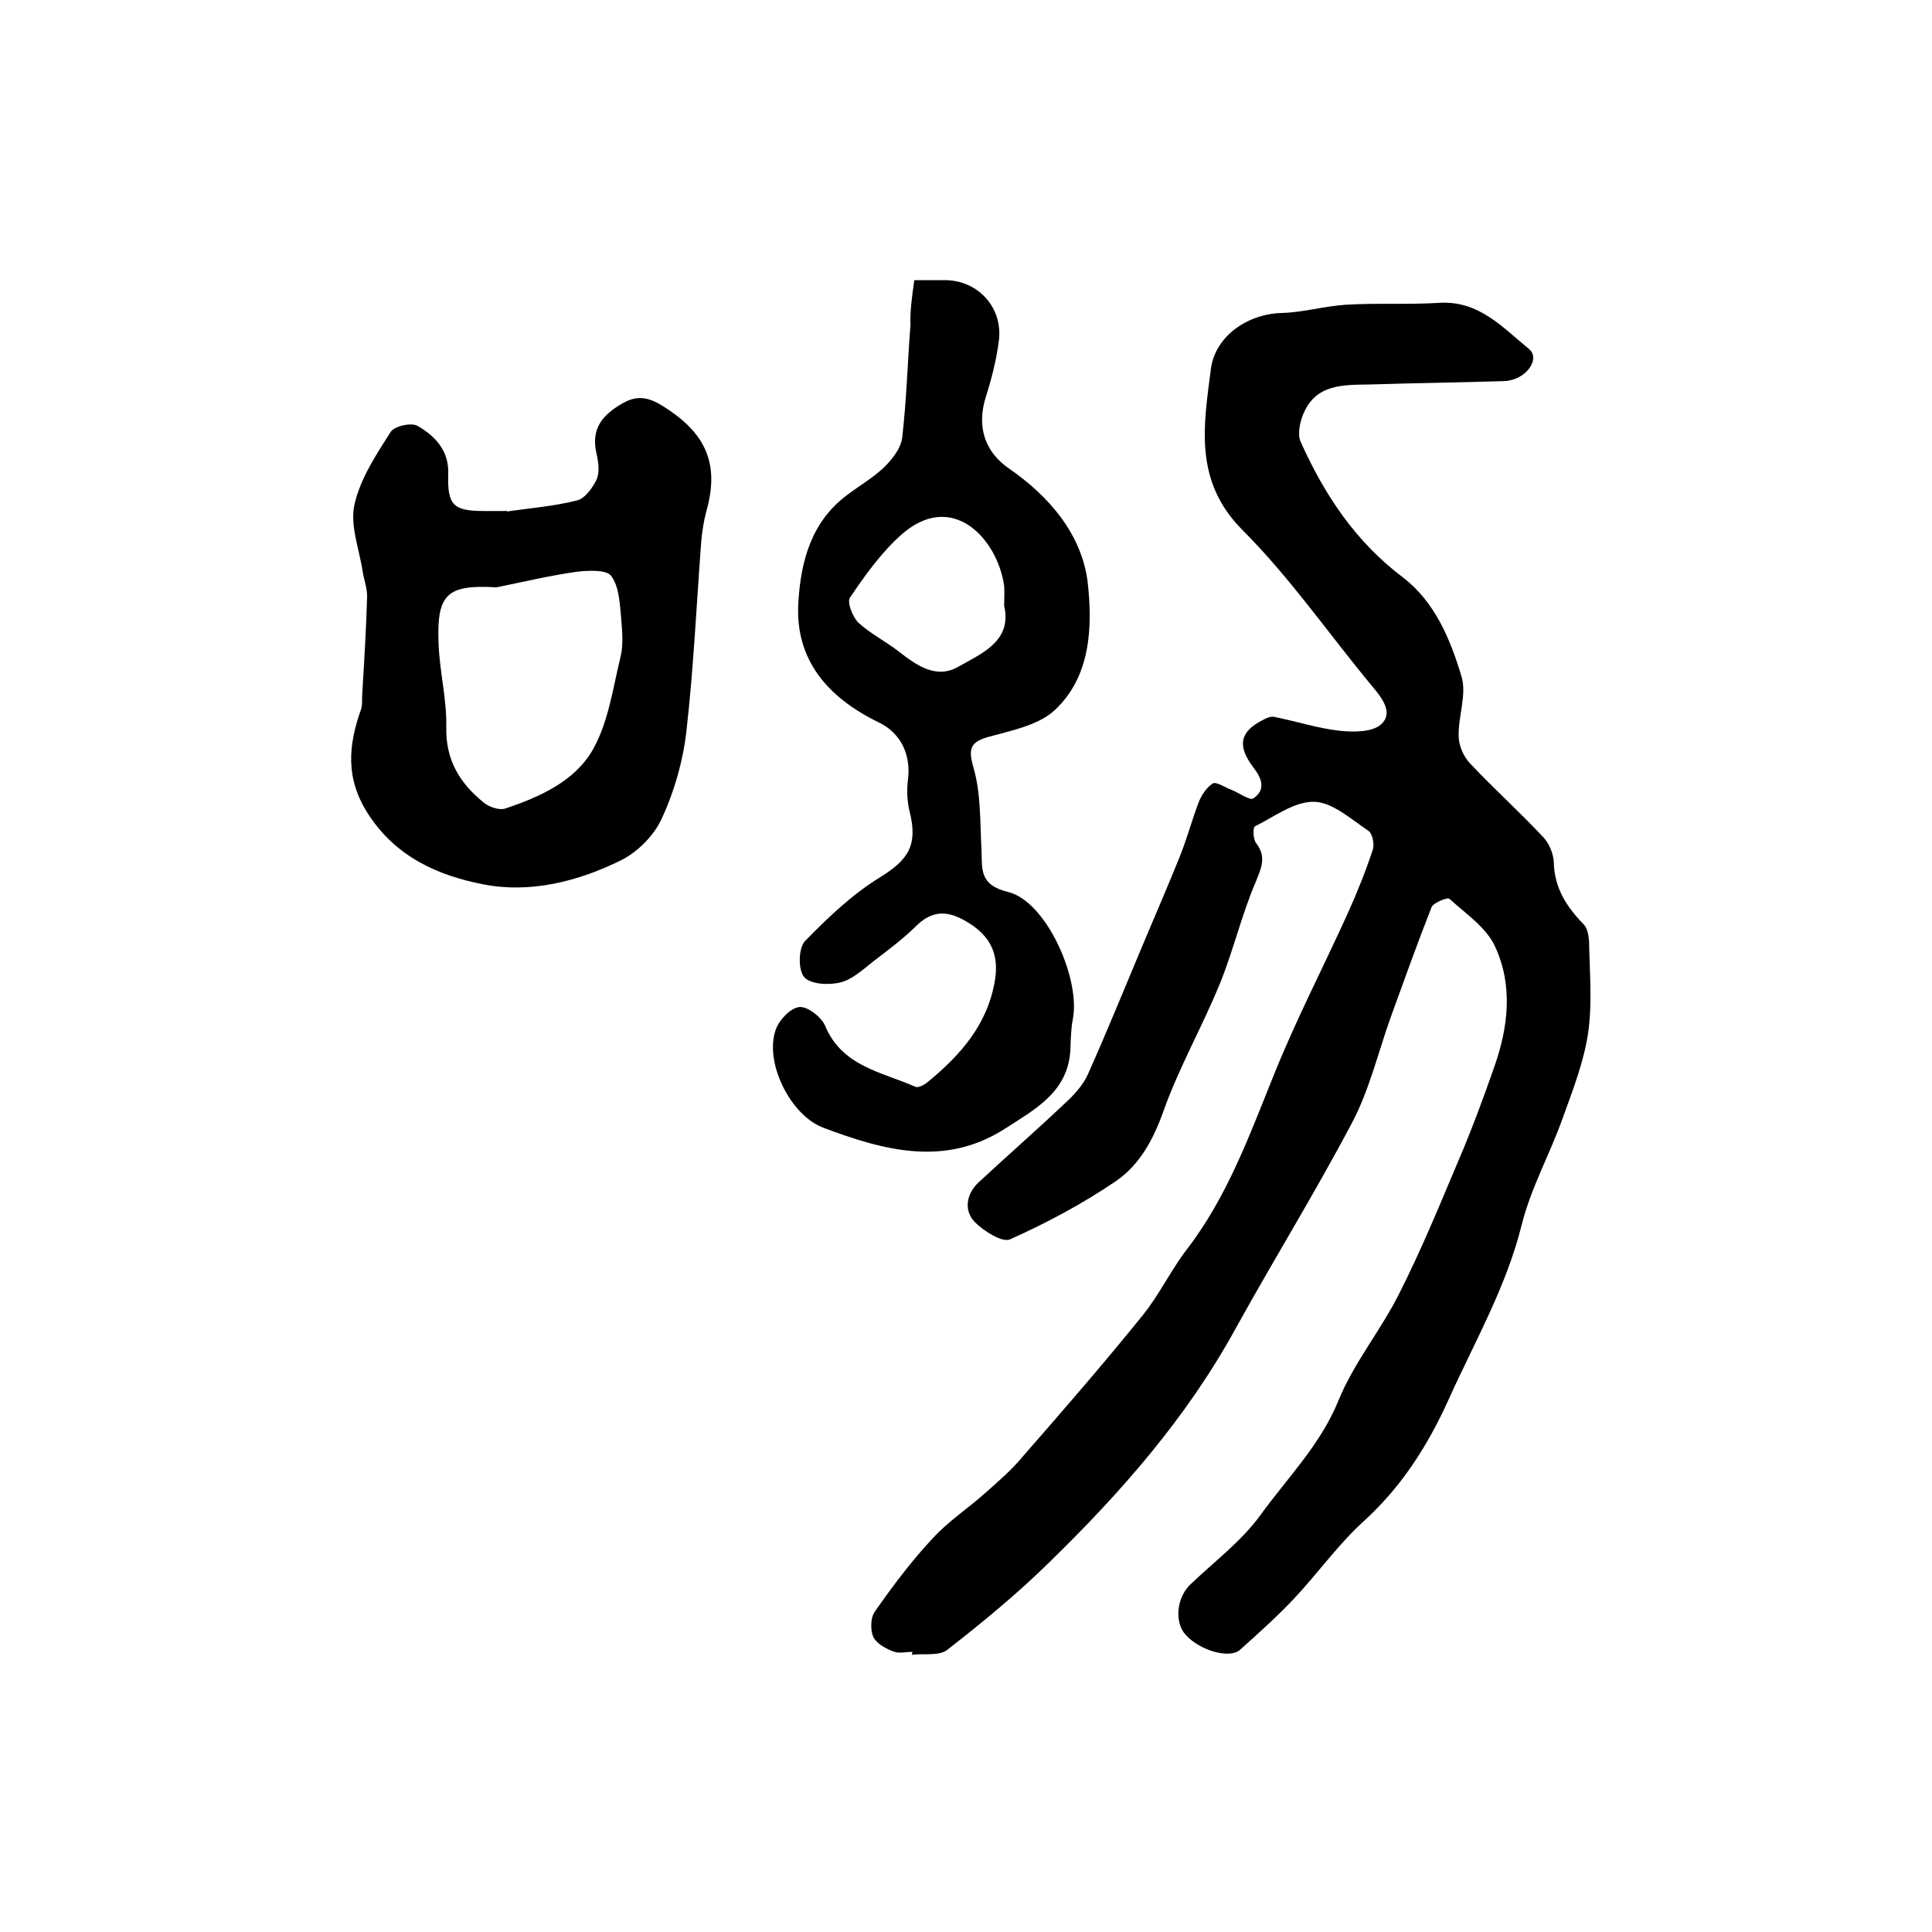 <?xml version="1.0" encoding="utf-8"?>
<!-- Generator: Adobe Illustrator 22.0.0, SVG Export Plug-In . SVG Version: 6.00 Build 0)  -->
<svg version="1.1" id="图层_1" xmlns="http://www.w3.org/2000/svg" xmlns:xlink="http://www.w3.org/1999/xlink" x="0px" y="0px"
	 viewBox="0 0 400 400" style="enable-background:new 0 0 400 400;" xml:space="preserve">
<style type="text/css">
	.st0{fill:#FFFFFF;}
</style>
<g>
	
	<path d="M188.9,342c-1.3,0-2.8,0.4-4-0.1c-1.6-0.6-3.5-1.7-4.1-3c-0.6-1.4-0.6-3.9,0.3-5.2c3.7-5.3,7.6-10.5,12-15.2
		c3.2-3.5,7.3-6.2,10.9-9.4c2.7-2.4,5.5-4.8,7.8-7.6c8.4-9.6,16.8-19.3,24.8-29.2c3.4-4.2,5.8-9.3,9.1-13.6
		c8.4-10.9,13-23.7,18.1-36.3c4.5-11.2,10.1-22,15.1-33c2-4.4,3.8-8.9,5.3-13.4c0.4-1.1,0-3.4-0.9-4c-3.6-2.4-7.4-5.9-11.2-6
		c-4.1-0.1-8.3,3.1-12.3,5.1c-0.4,0.2-0.4,2.7,0.3,3.5c2.2,2.9,1,5.2-0.2,8.2c-2.9,6.8-4.6,14.2-7.4,21c-3.6,8.8-8.4,17.2-11.6,26.2
		c-2.1,5.9-4.9,11.1-9.8,14.5c-6.9,4.7-14.4,8.7-22,12.1c-1.6,0.7-5.4-1.7-7.3-3.6c-2.3-2.4-1.7-5.8,0.7-8.1
		c5.9-5.5,12-10.8,17.9-16.4c1.9-1.7,3.8-3.8,4.8-6c3.9-8.7,7.5-17.6,11.2-26.4c2.6-6.2,5.3-12.4,7.8-18.6c1.5-3.7,2.5-7.5,3.9-11.2
		c0.6-1.6,1.7-3.3,3-4.1c0.7-0.4,2.5,0.8,3.8,1.3c1.6,0.6,3.8,2.3,4.6,1.8c2.6-1.8,1.8-4.1,0-6.4c-3.4-4.5-2.8-7.4,1.9-9.8
		c0.7-0.4,1.6-0.8,2.3-0.7c4.6,0.9,9.1,2.4,13.7,2.9c2.8,0.3,6.7,0.3,8.5-1.3c2.6-2.3,0.4-5.3-1.7-7.8c-9-10.8-17-22.5-26.9-32.4
		c-10.2-10.2-8.1-21.7-6.6-33.4c0.9-6.9,7.7-11.4,14.6-11.6c4.4-0.1,8.8-1.4,13.2-1.7c6.5-0.4,13,0,19.5-0.4
		c8.2-0.5,13.1,5.1,18.5,9.5c2.6,2.1-0.6,6.5-5,6.7c-9.3,0.3-18.5,0.4-27.8,0.7c-5.5,0.1-11.3-0.2-13.9,6.2
		c-0.7,1.7-1.2,4.2-0.5,5.7c4.9,10.9,11.3,20.6,21.1,28c6.7,5.1,9.9,12.9,12.2,20.6c1.1,3.7-0.7,8.2-0.6,12.3c0,1.9,1,4.2,2.3,5.6
		c4.9,5.2,10.2,10,15.1,15.2c1.3,1.3,2.2,3.5,2.3,5.3c0.1,5.4,2.7,9.3,6.2,12.9c0.8,0.8,1,2.3,1.1,3.5c0.1,6.3,0.7,12.8-0.2,19
		c-0.9,6-3.2,11.9-5.3,17.7c-2.6,7.3-6.5,14.3-8.4,21.8c-3.2,13-9.8,24.4-15.2,36.4c-4.3,9.5-9.7,18-17.5,25.1
		c-5.4,4.9-9.6,10.9-14.6,16.2c-3.5,3.7-7.3,7.1-11.1,10.5c-2.2,1.9-8.3,0.1-11.2-3.1c-2.4-2.6-1.9-7.7,0.9-10.4
		c4.9-4.7,10.5-8.9,14.4-14.2c5.6-7.8,12.5-14.6,16.3-23.9c3.2-7.9,8.9-14.7,12.7-22.4c4.4-8.7,8.1-17.7,11.9-26.7
		c2.8-6.5,5.3-13.2,7.6-19.8c3-8.4,4-17.1,0.2-25.2c-1.8-3.9-6-6.7-9.4-9.8c-0.4-0.4-3.3,0.8-3.7,1.7c-3,7.6-5.7,15.2-8.5,22.9
		c-2.6,7.3-4.4,15-8,21.8c-7.6,14.4-16.2,28.3-24.1,42.6c-10.1,18.4-23.7,33.9-38.6,48.4c-6.6,6.5-13.8,12.4-21.1,18.1
		c-1.7,1.3-4.8,0.7-7.3,1C188.9,342.2,188.9,342.1,188.9,342z"/>
	<path d="M189.3,58c2.7,0,4.5,0,6.3,0c6.9,0,12.1,5.7,11.2,12.6c-0.5,3.9-1.5,7.8-2.7,11.6c-1.9,6-0.3,11.3,4.8,14.8
		c8.4,5.8,15.1,13.7,16.3,23.6c1,9,0.7,19.4-6.8,26.4c-3.3,3.1-8.8,4.2-13.5,5.5c-4.1,1.1-4.5,2.5-3.3,6.6
		c1.5,5.3,1.3,11.1,1.6,16.7c0.2,4.1-0.6,7.4,5.6,8.9c7.9,2,15,18.1,13.3,26.4c-0.4,2.1-0.4,4.3-0.5,6.5c-0.6,8.6-7.4,12.1-13.4,16
		c-12.5,8.1-25.2,4.6-37.7-0.1c-6.8-2.5-12.3-13.5-9.9-20.3c0.7-2,3-4.5,4.9-4.7c1.6-0.2,4.5,2,5.3,3.8c3.5,8.5,11.7,9.6,18.7,12.7
		c0.6,0.3,1.9-0.4,2.6-1c6.8-5.6,12.4-11.9,13.9-21.1c0.8-4.9-0.7-8.5-4.5-11.2c-3.8-2.6-7.6-4.1-11.7-0.1c-2.7,2.7-5.8,5-8.8,7.3
		c-2.2,1.7-4.5,3.9-7,4.5c-2.4,0.6-6.2,0.4-7.5-1.1c-1.3-1.5-1.2-6.1,0.2-7.5c4.7-4.8,9.7-9.6,15.4-13.1c6-3.7,8-6.7,6.2-13.8
		c-0.5-2.1-0.6-4.5-0.3-6.6c0.6-5.1-1.5-9.6-6.2-11.8c-10.4-5.1-17.3-12.9-16.5-24.9c0.5-8.4,2.7-16.7,10.2-22.2
		c2.5-1.9,5.3-3.5,7.6-5.7c1.7-1.7,3.5-4,3.7-6.2c0.9-7.7,1.1-15.5,1.7-23.2C188.4,64.4,188.8,61.5,189.3,58z M207.9,125.4
		c0-1.7,0.1-2.9,0-4.1c-1.4-9.8-10.8-20-21.4-10.5c-4.1,3.7-7.4,8.3-10.5,12.9c-0.7,0.9,0.5,4,1.7,5.2c2.5,2.3,5.7,3.9,8.4,6
		c3.7,2.9,7.7,5.7,12.2,3.2C203.2,135.3,209.6,132.8,207.9,125.4z"/>
	<path d="M104.9,105.9c4.9-0.7,9.9-1.1,14.6-2.3c1.6-0.4,3.2-2.6,4-4.3c0.7-1.5,0.4-3.7,0-5.4c-1.2-5.1,1.2-8,5.4-10.4
		c3.8-2.2,6.5-0.7,9.6,1.4c8,5.4,10.4,11.7,7.7,21.1c-0.5,1.9-0.8,3.9-1,5.9c-1,13.2-1.6,26.5-3.1,39.6c-0.7,6.1-2.5,12.4-5.1,18
		c-1.6,3.5-5,6.9-8.4,8.6c-8.9,4.4-18.8,6.9-28.5,5c-9.3-1.8-18.1-5.6-23.9-14.6c-4.7-7.3-4.1-14.1-1.5-21.5c0.4-1,0.2-2.3,0.3-3.4
		c0.4-6.6,0.8-13.2,1-19.8c0.1-1.8-0.6-3.6-0.9-5.4c-0.7-4.7-2.7-9.7-1.7-14c1.2-5.3,4.5-10.3,7.5-15c0.8-1.2,4.3-2,5.6-1.2
		c3.6,2.1,6.5,5.1,6.3,10c-0.2,6.4,1.1,7.6,7.4,7.6c0.5,0,1,0,1.5,0c1,0,2,0,3,0C104.8,105.6,104.9,105.7,104.9,105.9z M102.8,121.6
		c-10.3-0.6-12.4,1.4-12,11.6c0.2,5.8,1.7,11.5,1.6,17.2c-0.2,6.9,2.8,11.8,7.8,15.8c1.1,0.9,3.2,1.6,4.4,1.2
		c7.2-2.4,14.5-5.7,18.2-12.3c3.2-5.7,4.1-12.7,5.7-19.2c0.6-2.5,0.3-5.3,0.1-8c-0.3-3-0.4-6.5-2.1-8.7c-1-1.3-4.8-1.1-7.3-0.8
		C113.7,119.2,108.2,120.5,102.8,121.6z"/>
	
	
</g>
</svg>
